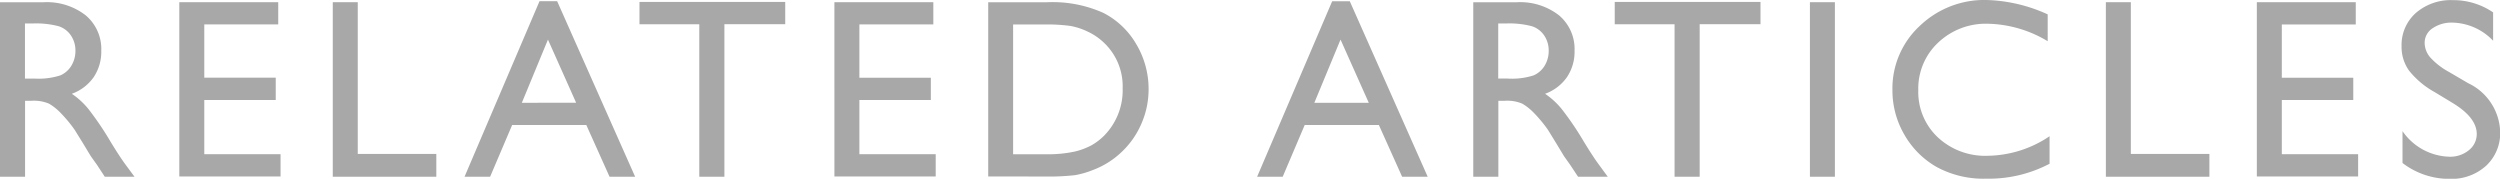 <svg xmlns="http://www.w3.org/2000/svg" width="117.287" height="8.385"><path data-name="パス 10863" d="M0 8.291V.105h2.05a2.96 2.96 0 011.972.616 2.064 2.064 0 01.729 1.664 2.133 2.133 0 01-.357 1.236 2.132 2.132 0 01-1.025.779 3.617 3.617 0 01.768.7 14.16 14.16 0 011.054 1.556q.428.7.686 1.049l.433.586H4.916l-.354-.539q-.018-.029-.07-.1l-.23-.322-.363-.6-.396-.639a6.463 6.463 0 00-.665-.8 2.53 2.53 0 00-.545-.431 1.835 1.835 0 00-.817-.132h-.3v3.563zm1.523-7.189h-.352v2.584h.445a3.305 3.305 0 001.222-.152 1.145 1.145 0 00.516-.46 1.334 1.334 0 00.185-.7 1.251 1.251 0 00-.205-.7 1.1 1.1 0 00-.577-.442 4.162 4.162 0 00-1.234-.13zm6.889-1h4.641v1.043H9.584v2.5h3.352v1.046H9.584v2.543h3.578v1.045h-4.75zm7.2 0h1.172v7.119h3.686v1.07h-4.858zm9.7-.047h.826l3.659 8.236h-1.2l-1.09-2.426h-3.48l-1.033 2.426h-1.2zm1.717 4.764l-1.322-2.962-1.225 2.965zM30.001.091h6.838v1.043h-2.854v7.157h-1.178V1.137h-2.806zm9.145.012h4.641v1.043h-3.469v2.5h3.352v1.045h-3.352v2.543h3.58v1.045h-4.752zm7.216 8.176V.105h2.76a5.824 5.824 0 012.643.5 3.78 3.78 0 011.547 1.474 4.1 4.1 0 01.574 2.121 4 4 0 01-.324 1.571 3.967 3.967 0 01-.9 1.32 3.961 3.961 0 01-1.389.885 4.128 4.128 0 01-.85.243 11.372 11.372 0 01-1.477.062zm2.637-7.131H47.53v6.088h1.5a6 6 0 001.365-.12 3.209 3.209 0 00.812-.3 2.776 2.776 0 00.595-.454 3.032 3.032 0 00.867-2.221 2.809 2.809 0 00-.891-2.15 2.842 2.842 0 00-.753-.51 3.147 3.147 0 00-.806-.264 8.193 8.193 0 00-1.225-.069zm13.5-1.09h.826l3.655 8.233h-1.2l-1.09-2.426h-3.48l-1.032 2.426h-1.2zm1.717 4.764l-1.325-2.965-1.229 2.965zm4.902 3.469V.105h2.051a2.96 2.96 0 011.972.615 2.064 2.064 0 01.729 1.664 2.133 2.133 0 01-.358 1.237 2.132 2.132 0 01-1.025.779 3.617 3.617 0 01.768.7 14.16 14.16 0 011.055 1.553q.428.7.686 1.049l.432.589h-1.394l-.357-.539q-.018-.029-.07-.1l-.229-.322-.363-.6-.393-.639a6.463 6.463 0 00-.665-.8 2.53 2.53 0 00-.545-.431 1.835 1.835 0 00-.817-.132h-.3v3.563zm1.523-7.189h-.352v2.584h.445a3.305 3.305 0 001.222-.152 1.145 1.145 0 00.516-.46 1.334 1.334 0 00.185-.7 1.251 1.251 0 00-.205-.7 1.1 1.1 0 00-.577-.442 4.162 4.162 0 00-1.234-.13zM75.755.091h6.838v1.043H79.74v7.157h-1.178V1.137h-2.807zm9.157.012h1.172v8.188h-1.172zm11.243 6.288v1.291a6.117 6.117 0 01-2.977.7 4.586 4.586 0 01-2.326-.551 4.056 4.056 0 01-1.512-1.518 4.121 4.121 0 01-.557-2.092 3.994 3.994 0 011.279-3.002A4.374 4.374 0 0193.202 0a7.374 7.374 0 012.865.674v1.26a5.64 5.64 0 00-2.807-.82 3.245 3.245 0 00-2.335.888 2.948 2.948 0 00-.929 2.224 2.919 2.919 0 00.914 2.215 3.259 3.259 0 002.338.867 5.3 5.3 0 002.907-.917zM98.796.104h1.172v7.119h3.686v1.068h-4.857zm7.083 0h4.641v1.043h-3.469v2.5h3.352v1.044h-3.352v2.543h3.58v1.045h-4.752zm9.227 4.752l-.891-.539a4.027 4.027 0 01-1.192-1 1.908 1.908 0 01-.354-1.14 2.013 2.013 0 01.671-1.57 2.507 2.507 0 011.743-.6 3.3 3.3 0 011.881.574v1.33a2.714 2.714 0 00-1.9-.85 1.572 1.572 0 00-.943.267.81.81 0 00-.369.683 1.059 1.059 0 00.27.691 3.331 3.331 0 00.873.674l.9.527a2.614 2.614 0 011.5 2.273 2.088 2.088 0 01-.659 1.6 2.411 2.411 0 01-1.714.615 3.6 3.6 0 01-2.209-.744V6.152a2.759 2.759 0 002.2 1.2 1.377 1.377 0 00.917-.308.965.965 0 00.366-.771q-.011-.748-1.089-1.416z" fill="#a8a8a8"/></svg>